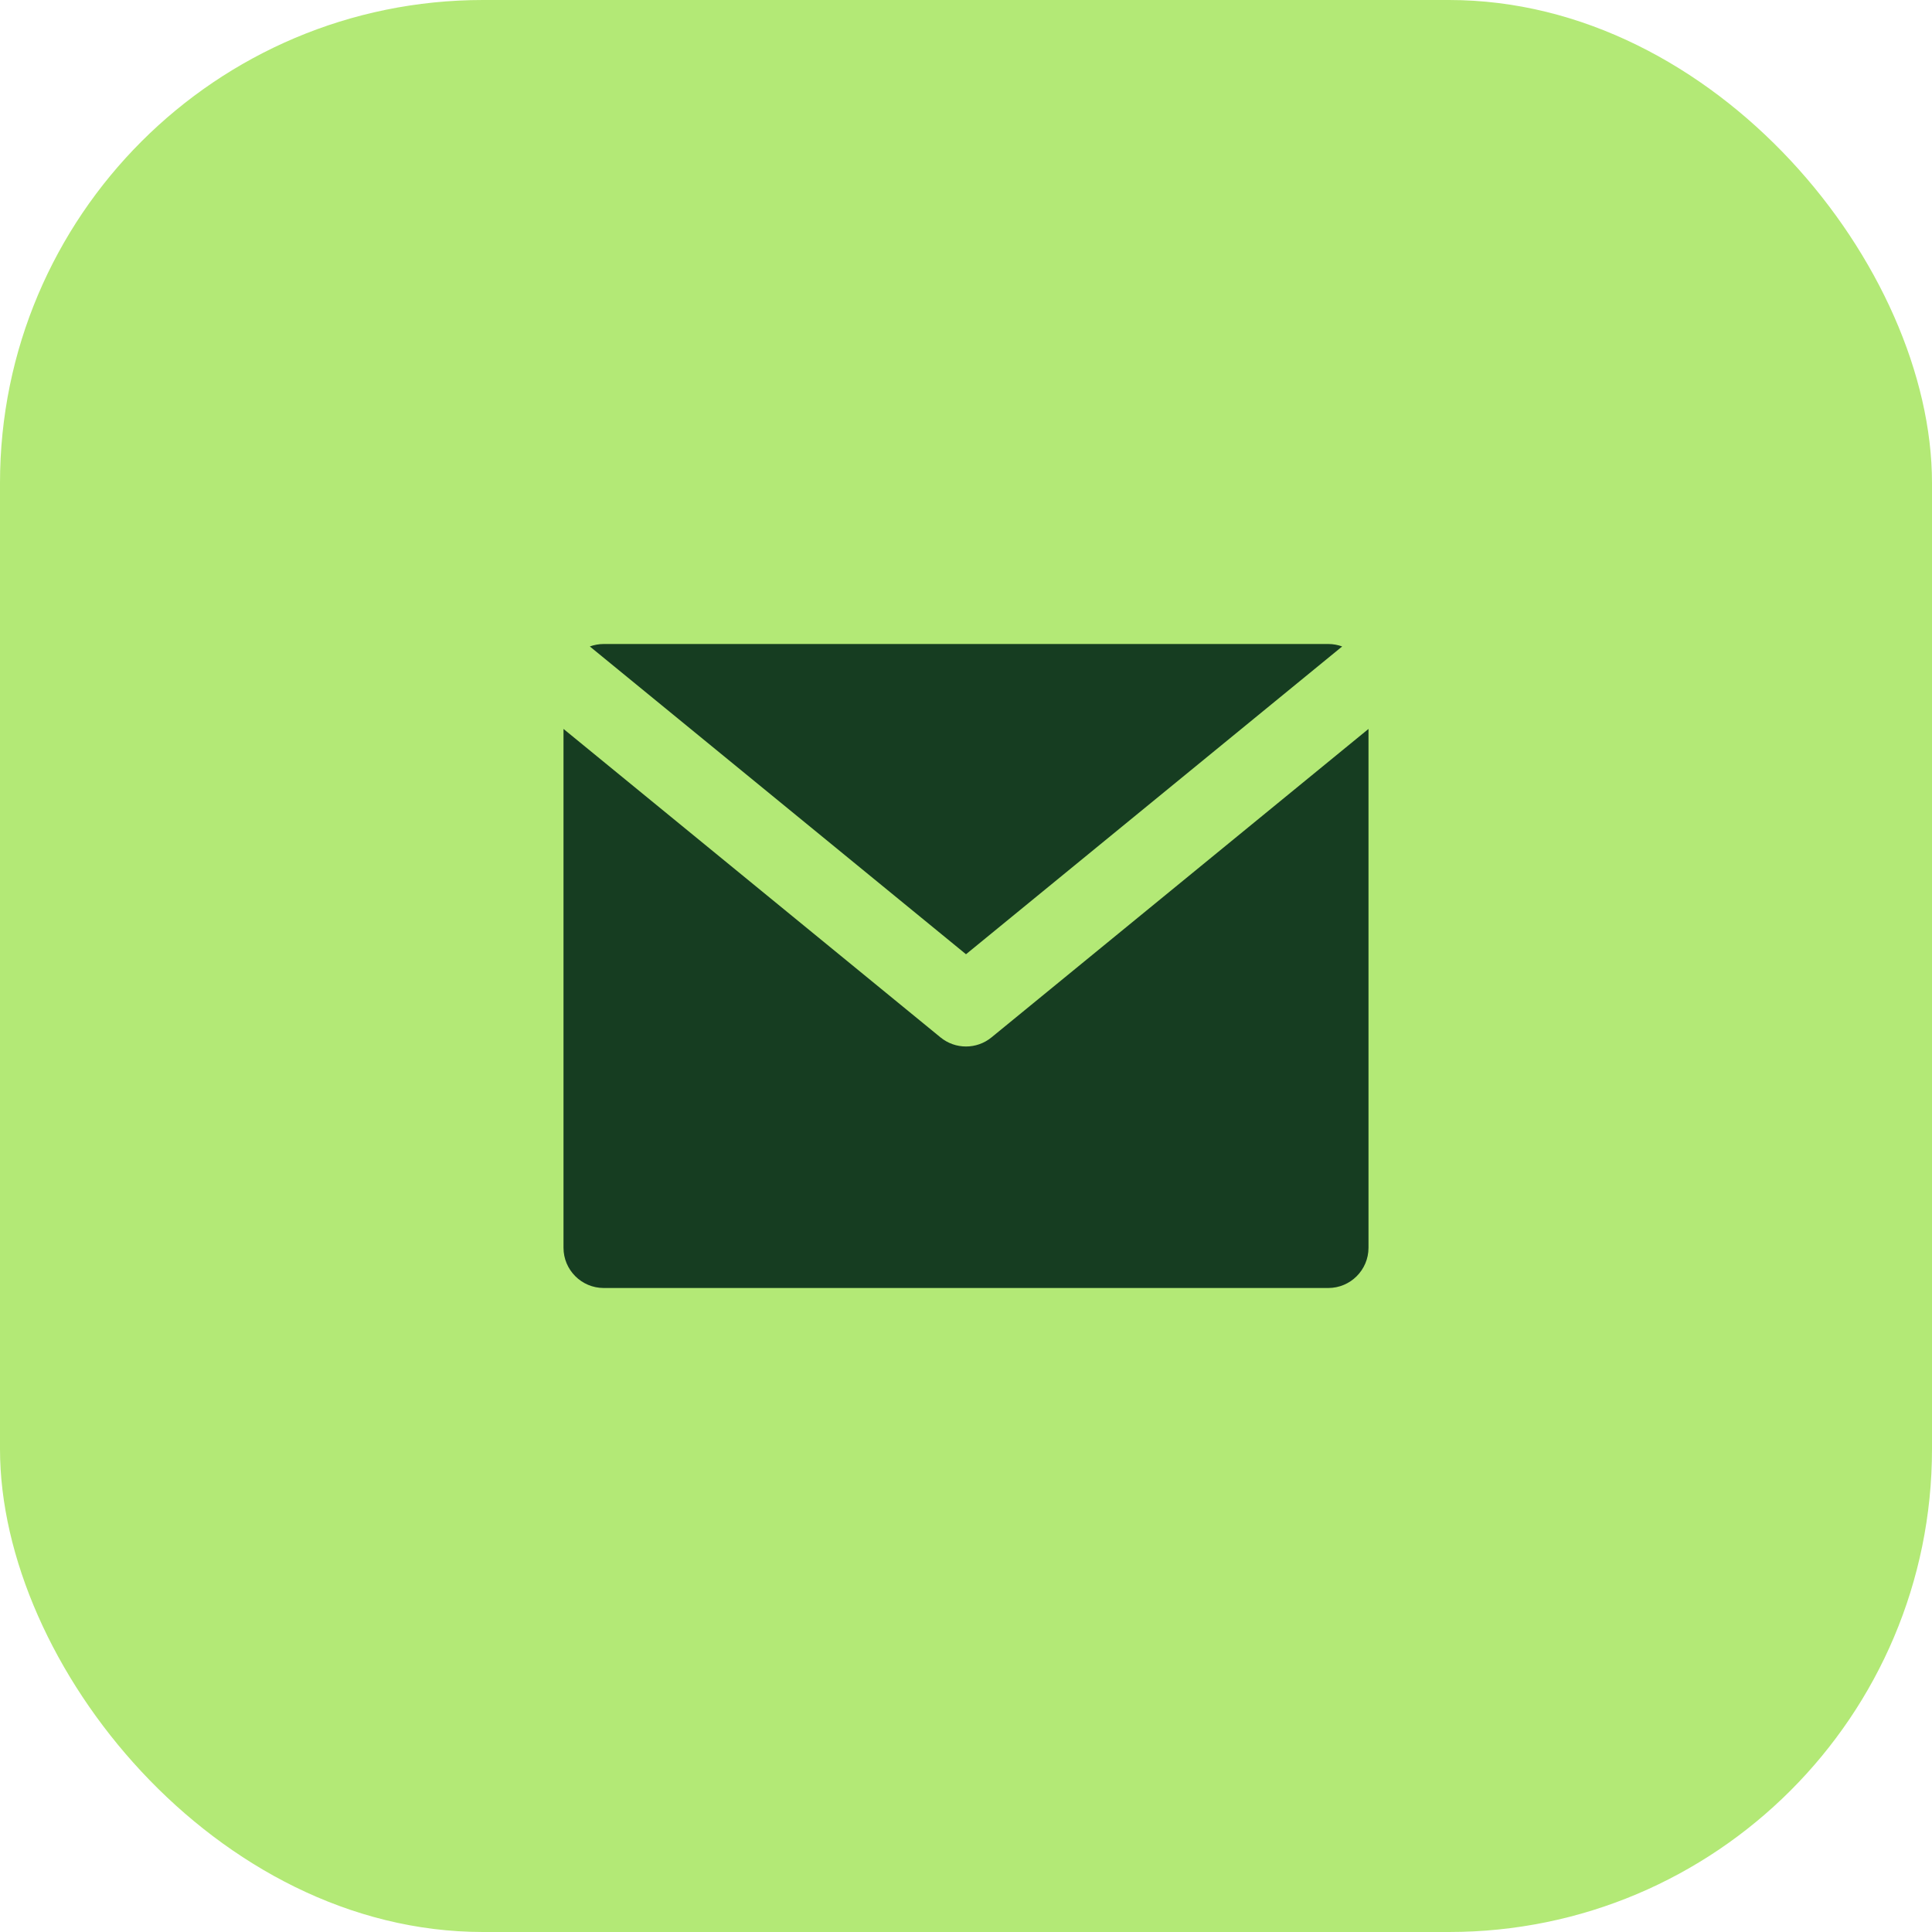 <svg width="48" height="48" viewBox="0 0 48 48" fill="none" xmlns="http://www.w3.org/2000/svg">
<rect width="48" height="48" rx="12" fill="#B3E976"/>
<path d="M14.654 16.061L24 23.708L33.346 16.061C33.238 16.022 33.121 16 33 16H15C14.879 16 14.762 16.022 14.654 16.061Z" fill="#163D21"/>
<path d="M14 18.11V31C14 31.552 14.448 32 15 32H33C33.552 32 34 31.552 34 31V18.11L24.633 25.774C24.265 26.075 23.735 26.075 23.367 25.774L14 18.11Z" fill="#163D21"/>
</svg>
